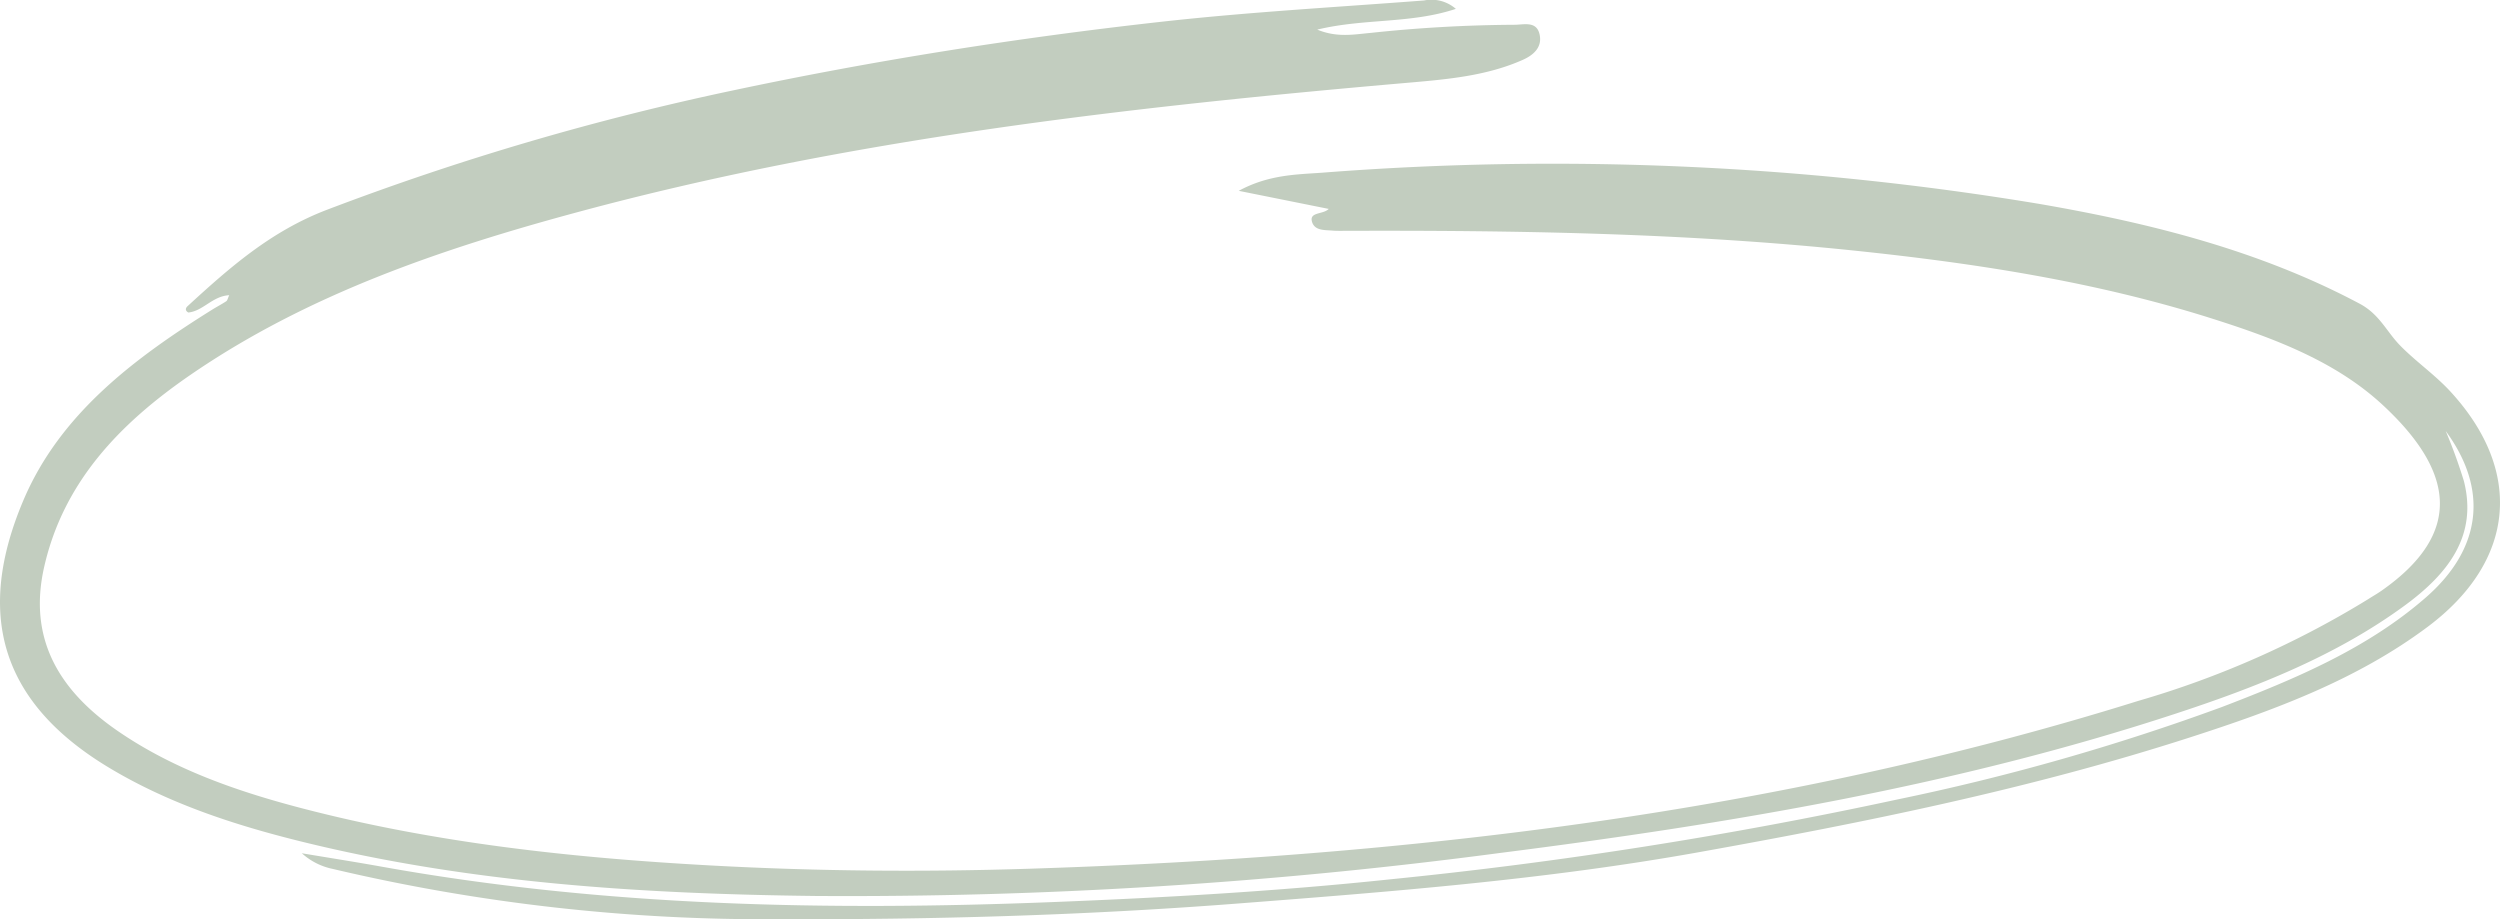 <svg xmlns="http://www.w3.org/2000/svg" width="242.338" height="89.104" viewBox="0 0 242.338 89.104">
  <path id="Path_4035" data-name="Path 4035" d="M724.692,43.4a50.3,50.3,0,0,1,1.756,4.834c1.364,5.346-1.581,9.029-5.723,12.067-6.656,4.882-14.356,7.911-22.248,10.5-21.227,6.972-43.216,10.663-65.439,13.491a480.428,480.428,0,0,1-66.4,4.171c-16.77-.2-33.5-1.24-49.822-5.277-6.55-1.62-12.918-3.71-18.684-7.188-10.674-6.438-12.824-15.1-8.252-25.886,3.529-8.322,10.645-13.709,18.339-18.507.437-.272.9-.508,1.327-.794.118-.08.143-.28.287-.583-1.636.088-2.522,1.534-3.965,1.678-.347-.191-.26-.444-.072-.617,4.037-3.7,8.037-7.253,13.52-9.346a263.468,263.468,0,0,1,39.4-11.577c13.709-2.91,27.552-5.092,41.495-6.646,8.448-.942,16.954-1.412,25.437-2.062a3.611,3.611,0,0,1,3.088.813c-4.378,1.457-8.868.907-13.435,2.011,1.936.8,3.572.463,5.168.32a137.577,137.577,0,0,1,13.919-.789c.882.01,2.115-.393,2.443.848s-.47,2.045-1.588,2.544c-3.476,1.551-7.259,1.89-11.005,2.215-27.207,2.363-54.294,5.441-80.643,12.557-13.282,3.587-26.221,8.006-37.528,15.778-6.908,4.75-12.314,10.435-14.17,18.6-1.583,6.971,1.423,12.009,7.195,15.959,5.323,3.644,11.416,5.78,17.7,7.425,13,3.4,26.317,4.832,39.755,5.568,10.27.562,20.553.643,30.813.316,36.55-1.168,72.607-5.372,107.484-16.258A90.815,90.815,0,0,0,717.16,59.7c.434-.279.887-.534,1.307-.828,8.018-5.613,7.008-11.6.138-17.981-4.579-4.255-10.54-6.485-16.554-8.394-11.28-3.578-22.948-5.368-34.76-6.6-16.441-1.711-32.932-1.964-49.442-1.909-.352,0-.7.008-1.053-.021-.774-.065-1.738.021-2-.844-.3-.991,1.079-.7,1.617-1.26L607.69,20.11c2.885-1.565,5.546-1.577,8.054-1.755a287.665,287.665,0,0,1,69.507,3.015c10.781,1.858,21.4,4.517,31.106,9.687,1.921,1.025,2.6,2.7,3.9,4.033,1.52,1.562,3.38,2.837,4.882,4.469,7.109,7.723,6.307,16.443-2.18,22.8-6.831,5.116-14.786,8.061-22.971,10.705-15.571,5.03-31.58,8.267-47.721,11.161-14.863,2.665-29.871,3.83-44.912,4.989-14.717,1.134-29.469,1.55-44.2,1.5a182.28,182.28,0,0,1-43.269-4.869,6.371,6.371,0,0,1-3.015-1.522c2.595.434,5.195.842,7.782,1.307,21.52,3.866,43.234,4.285,65.047,3.423,10.879-.429,21.738-1.049,32.553-2.191a442.18,442.18,0,0,0,49.285-7.754A221.194,221.194,0,0,0,703,70.144c7.089-2.718,14.076-5.65,19.768-10.621,5.391-4.708,6.1-10.443,1.924-16.127" transform="translate(-487.613 -1.612)" fill="#c2cdbf"/>
</svg>
